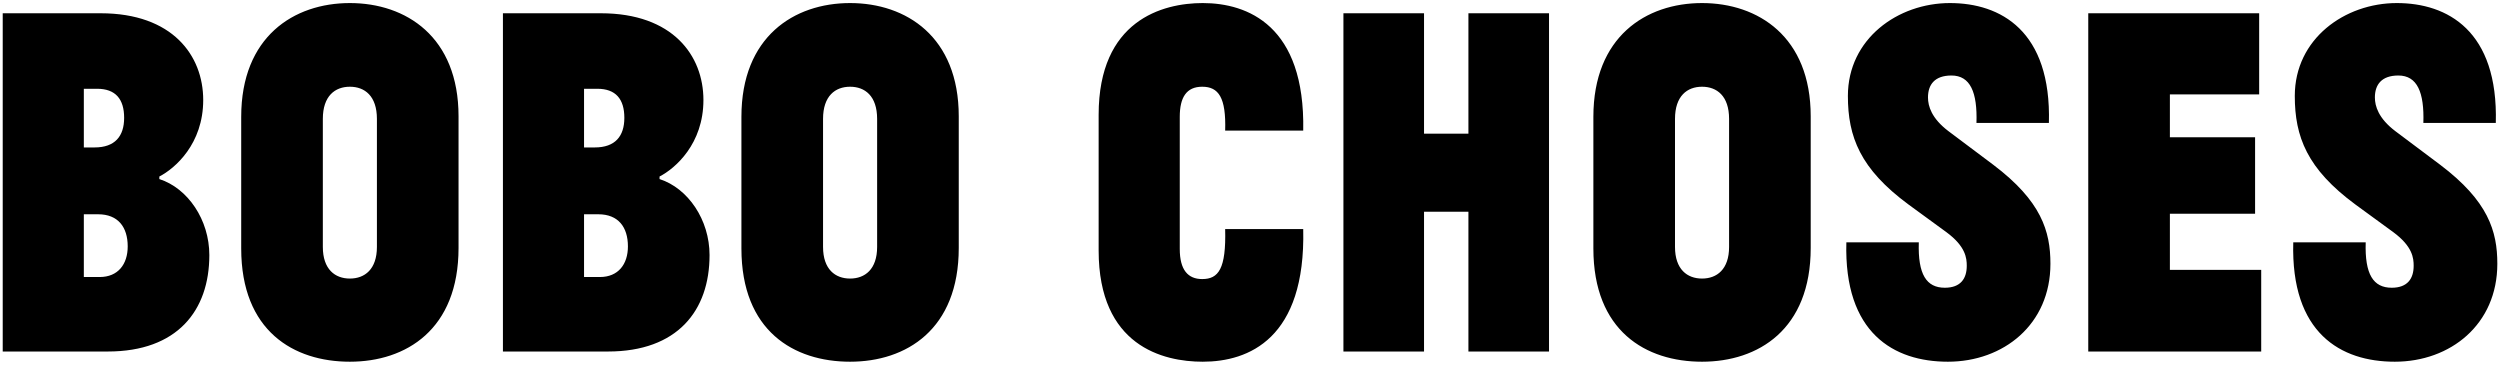 <svg width="761" height="111" viewBox="0 0 761 111" fill="none" xmlns="http://www.w3.org/2000/svg">
<path d="M32.818 107H0.827V4.038H30.644C52.541 4.038 61.859 16.927 61.859 30.438C61.859 43.794 53.317 51.248 48.503 53.733V54.509C57.2 57.305 63.722 66.933 63.722 77.649C63.722 94.576 53.939 107 32.818 107ZM29.867 65.225H25.519V84.327H30.333C35.924 84.327 38.875 80.444 38.875 75.009C38.875 69.107 35.924 65.225 29.867 65.225ZM25.519 27.022V44.881H28.78C34.992 44.881 37.788 41.465 37.788 35.874C37.788 30.128 35.148 27.022 29.557 27.022H25.519ZM73.424 75.63V35.563C73.424 11.181 89.419 0.932 106.502 0.932C123.585 0.932 139.58 11.181 139.58 35.408V75.475C139.58 100.322 123.585 110.106 106.502 110.106C89.419 110.106 73.424 100.788 73.424 75.63ZM114.733 75.164V36.184C114.733 29.196 111.006 26.401 106.502 26.401C101.998 26.401 98.271 29.196 98.271 36.184V75.164C98.271 81.997 101.998 84.793 106.502 84.793C111.006 84.793 114.733 81.997 114.733 75.164ZM185.082 107H153.091V4.038H182.908C204.805 4.038 214.123 16.927 214.123 30.438C214.123 43.794 205.582 51.248 200.767 53.733V54.509C209.464 57.305 215.987 66.933 215.987 77.649C215.987 94.576 206.203 107 185.082 107ZM182.132 65.225H177.783V84.327H182.598C188.188 84.327 191.139 80.444 191.139 75.009C191.139 69.107 188.188 65.225 182.132 65.225ZM177.783 27.022V44.881H181.045C187.257 44.881 190.052 41.465 190.052 35.874C190.052 30.128 187.412 27.022 181.821 27.022H177.783ZM225.688 75.63V35.563C225.688 11.181 241.684 0.932 258.766 0.932C275.849 0.932 291.845 11.181 291.845 35.408V75.475C291.845 100.322 275.849 110.106 258.766 110.106C241.684 110.106 225.688 100.788 225.688 75.63ZM266.997 75.164V36.184C266.997 29.196 263.27 26.401 258.766 26.401C254.263 26.401 250.535 29.196 250.535 36.184V75.164C250.535 81.997 254.263 84.793 258.766 84.793C263.27 84.793 266.997 81.997 266.997 75.164ZM372.94 39.756C373.251 29.662 370.921 26.401 365.952 26.401C361.138 26.401 359.119 29.662 359.119 35.563V75.785C359.119 82.152 361.603 84.948 365.952 84.948C370.921 84.948 373.251 81.842 372.94 69.729H396.701C397.477 103.118 380.084 110.106 366.107 110.106C353.994 110.106 334.426 105.292 334.426 76.251V34.942C334.426 6.212 353.839 0.932 366.107 0.932C379.773 0.932 397.322 7.765 396.701 39.756H372.94ZM446.986 107V64.448H433.475V107H408.938V4.038H433.475V40.688H446.986V4.038H471.523V107H446.986ZM485.023 75.63V35.563C485.023 11.181 501.018 0.932 518.101 0.932C535.184 0.932 551.179 11.181 551.179 35.408V75.475C551.179 100.322 535.184 110.106 518.101 110.106C501.018 110.106 485.023 100.788 485.023 75.63ZM526.332 75.164V36.184C526.332 29.196 522.605 26.401 518.101 26.401C513.597 26.401 509.87 29.196 509.87 36.184V75.164C509.87 81.997 513.597 84.793 518.101 84.793C522.605 84.793 526.332 81.997 526.332 75.164ZM592.47 70.66L580.978 62.274C566.225 51.404 562.498 41.62 562.498 29.196C562.498 11.803 577.717 0.932 593.557 0.932C608.932 0.932 624.461 9.318 623.685 37.427H601.633C601.943 28.109 599.769 22.984 594.023 22.984C588.898 22.984 586.879 25.779 586.879 29.662C586.879 32.302 587.967 36.029 593.091 39.911L606.758 50.161C621.356 61.187 624.151 70.35 624.151 80.289C624.151 98.769 609.863 110.106 592.936 110.106C576.475 110.106 561.255 101.409 562.032 73.766H584.084C583.774 83.55 586.414 87.588 592.004 87.588C596.818 87.588 598.682 84.793 598.682 80.91C598.682 78.581 598.371 75.009 592.47 70.66ZM635.666 107V4.038H687.691V28.73H660.514V41.775H686.448V65.07H660.514V82.152H688.312V107H635.666ZM728.507 70.66L717.015 62.274C702.262 51.404 698.535 41.62 698.535 29.196C698.535 11.803 713.754 0.932 729.594 0.932C744.969 0.932 760.498 9.318 759.722 37.427H737.67C737.98 28.109 735.806 22.984 730.06 22.984C724.935 22.984 722.916 25.779 722.916 29.662C722.916 32.302 724.004 36.029 729.128 39.911L742.795 50.161C757.392 61.187 760.188 70.35 760.188 80.289C760.188 98.769 745.9 110.106 728.973 110.106C712.512 110.106 697.292 101.409 698.069 73.766H720.121C719.81 83.55 722.451 87.588 728.041 87.588C732.855 87.588 734.719 84.793 734.719 80.91C734.719 78.581 734.408 75.009 728.507 70.66Z" fill="black"></path>
</svg>
